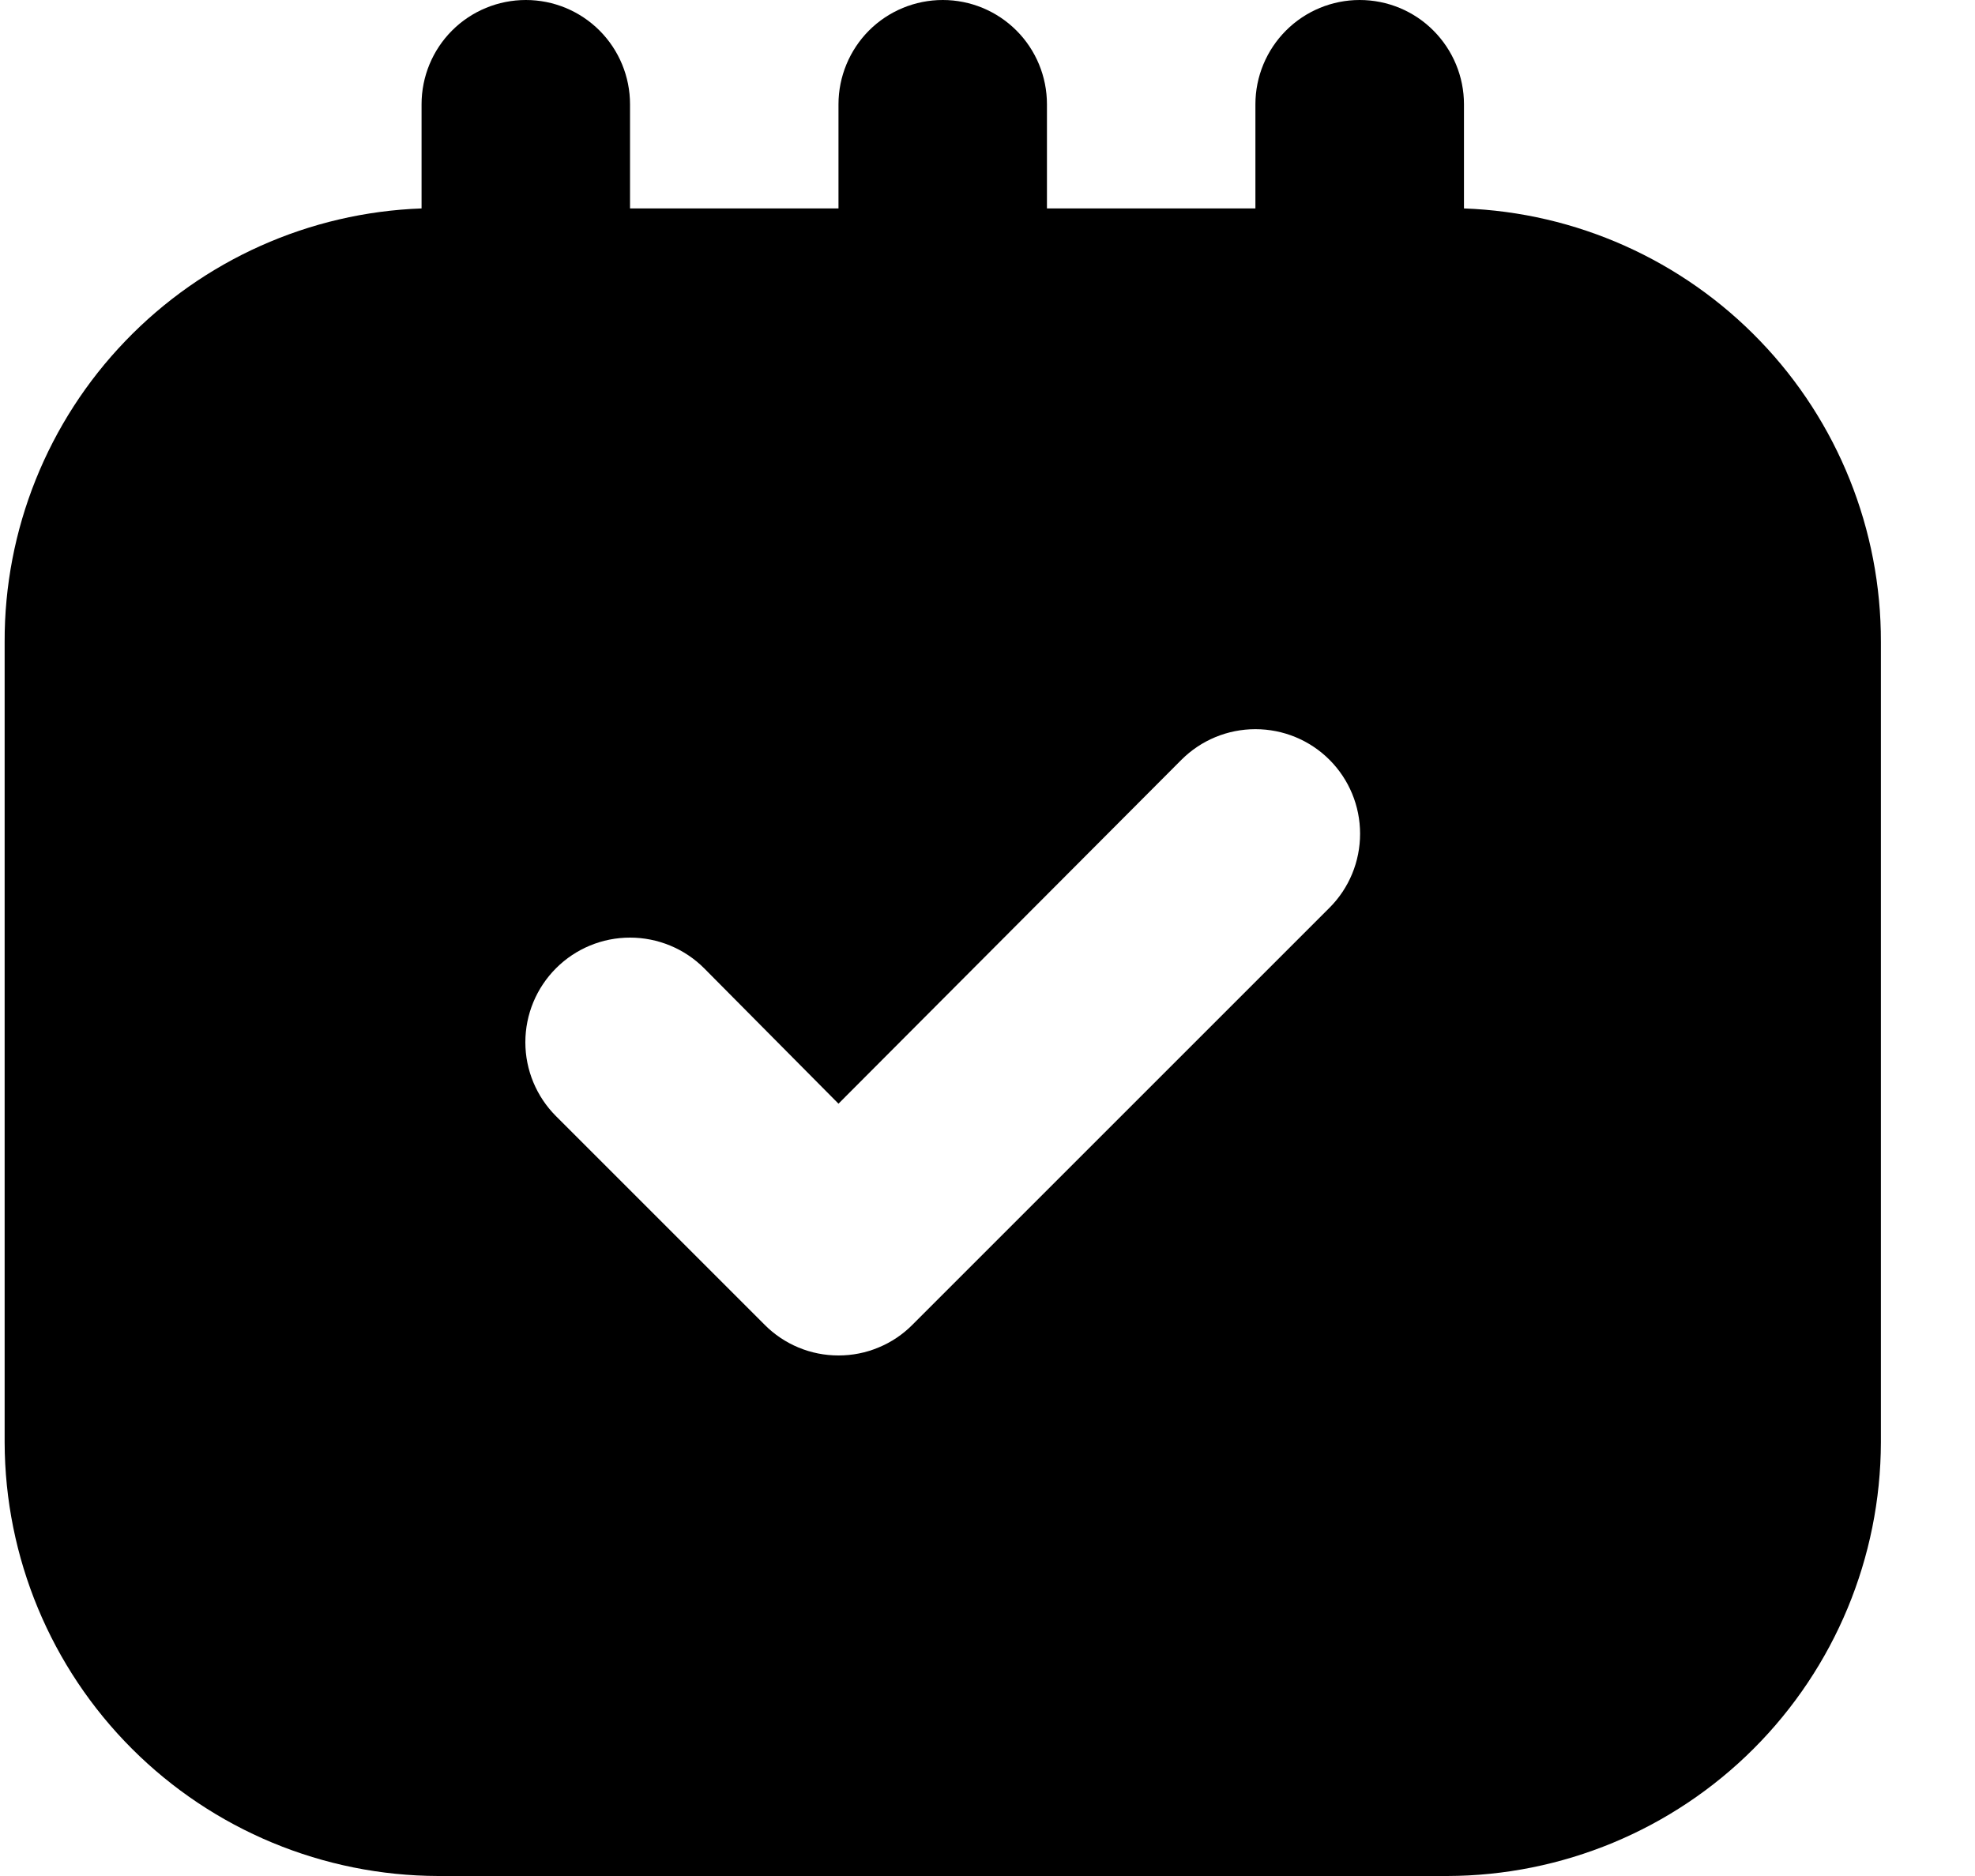 <svg width="20" height="19" viewBox="0 0 20 19" fill="none" xmlns="http://www.w3.org/2000/svg">
<path d="M14.825 2.111V1.056C14.825 0.776 14.713 0.507 14.515 0.309C14.318 0.111 14.049 0 13.769 0C13.489 0 13.221 0.111 13.023 0.309C12.825 0.507 12.713 0.776 12.713 1.056V2.111H10.602V1.056C10.602 0.776 10.491 0.507 10.293 0.309C10.095 0.111 9.827 0 9.547 0C9.267 0 8.998 0.111 8.8 0.309C8.603 0.507 8.491 0.776 8.491 1.056V2.111H6.38V1.056C6.38 0.776 6.269 0.507 6.071 0.309C5.873 0.111 5.605 0 5.325 0C5.045 0 4.776 0.111 4.578 0.309C4.38 0.507 4.269 0.776 4.269 1.056V2.111C3.133 2.152 2.058 2.633 1.27 3.453C0.482 4.272 0.043 5.366 0.047 6.502V14.609C0.05 15.773 0.513 16.888 1.336 17.711C2.159 18.534 3.274 18.997 4.438 19H14.656C15.819 18.997 16.935 18.534 17.758 17.711C18.581 16.888 19.044 15.773 19.047 14.609V6.502C19.05 5.366 18.612 4.272 17.824 3.453C17.036 2.633 15.961 2.152 14.825 2.111ZM13.463 9.194L9.241 13.416C9.143 13.515 9.026 13.594 8.897 13.647C8.769 13.701 8.631 13.728 8.491 13.728C8.352 13.728 8.214 13.701 8.085 13.647C7.957 13.594 7.84 13.515 7.742 13.416L5.631 11.305C5.432 11.106 5.32 10.837 5.32 10.556C5.32 10.274 5.432 10.005 5.631 9.806C5.83 9.607 6.099 9.496 6.38 9.496C6.661 9.496 6.931 9.607 7.13 9.806L8.491 11.178L11.964 7.695C12.163 7.496 12.432 7.385 12.713 7.385C12.995 7.385 13.264 7.496 13.463 7.695C13.662 7.894 13.773 8.163 13.773 8.444C13.773 8.726 13.662 8.995 13.463 9.194Z" fill="black"/>
</svg>
